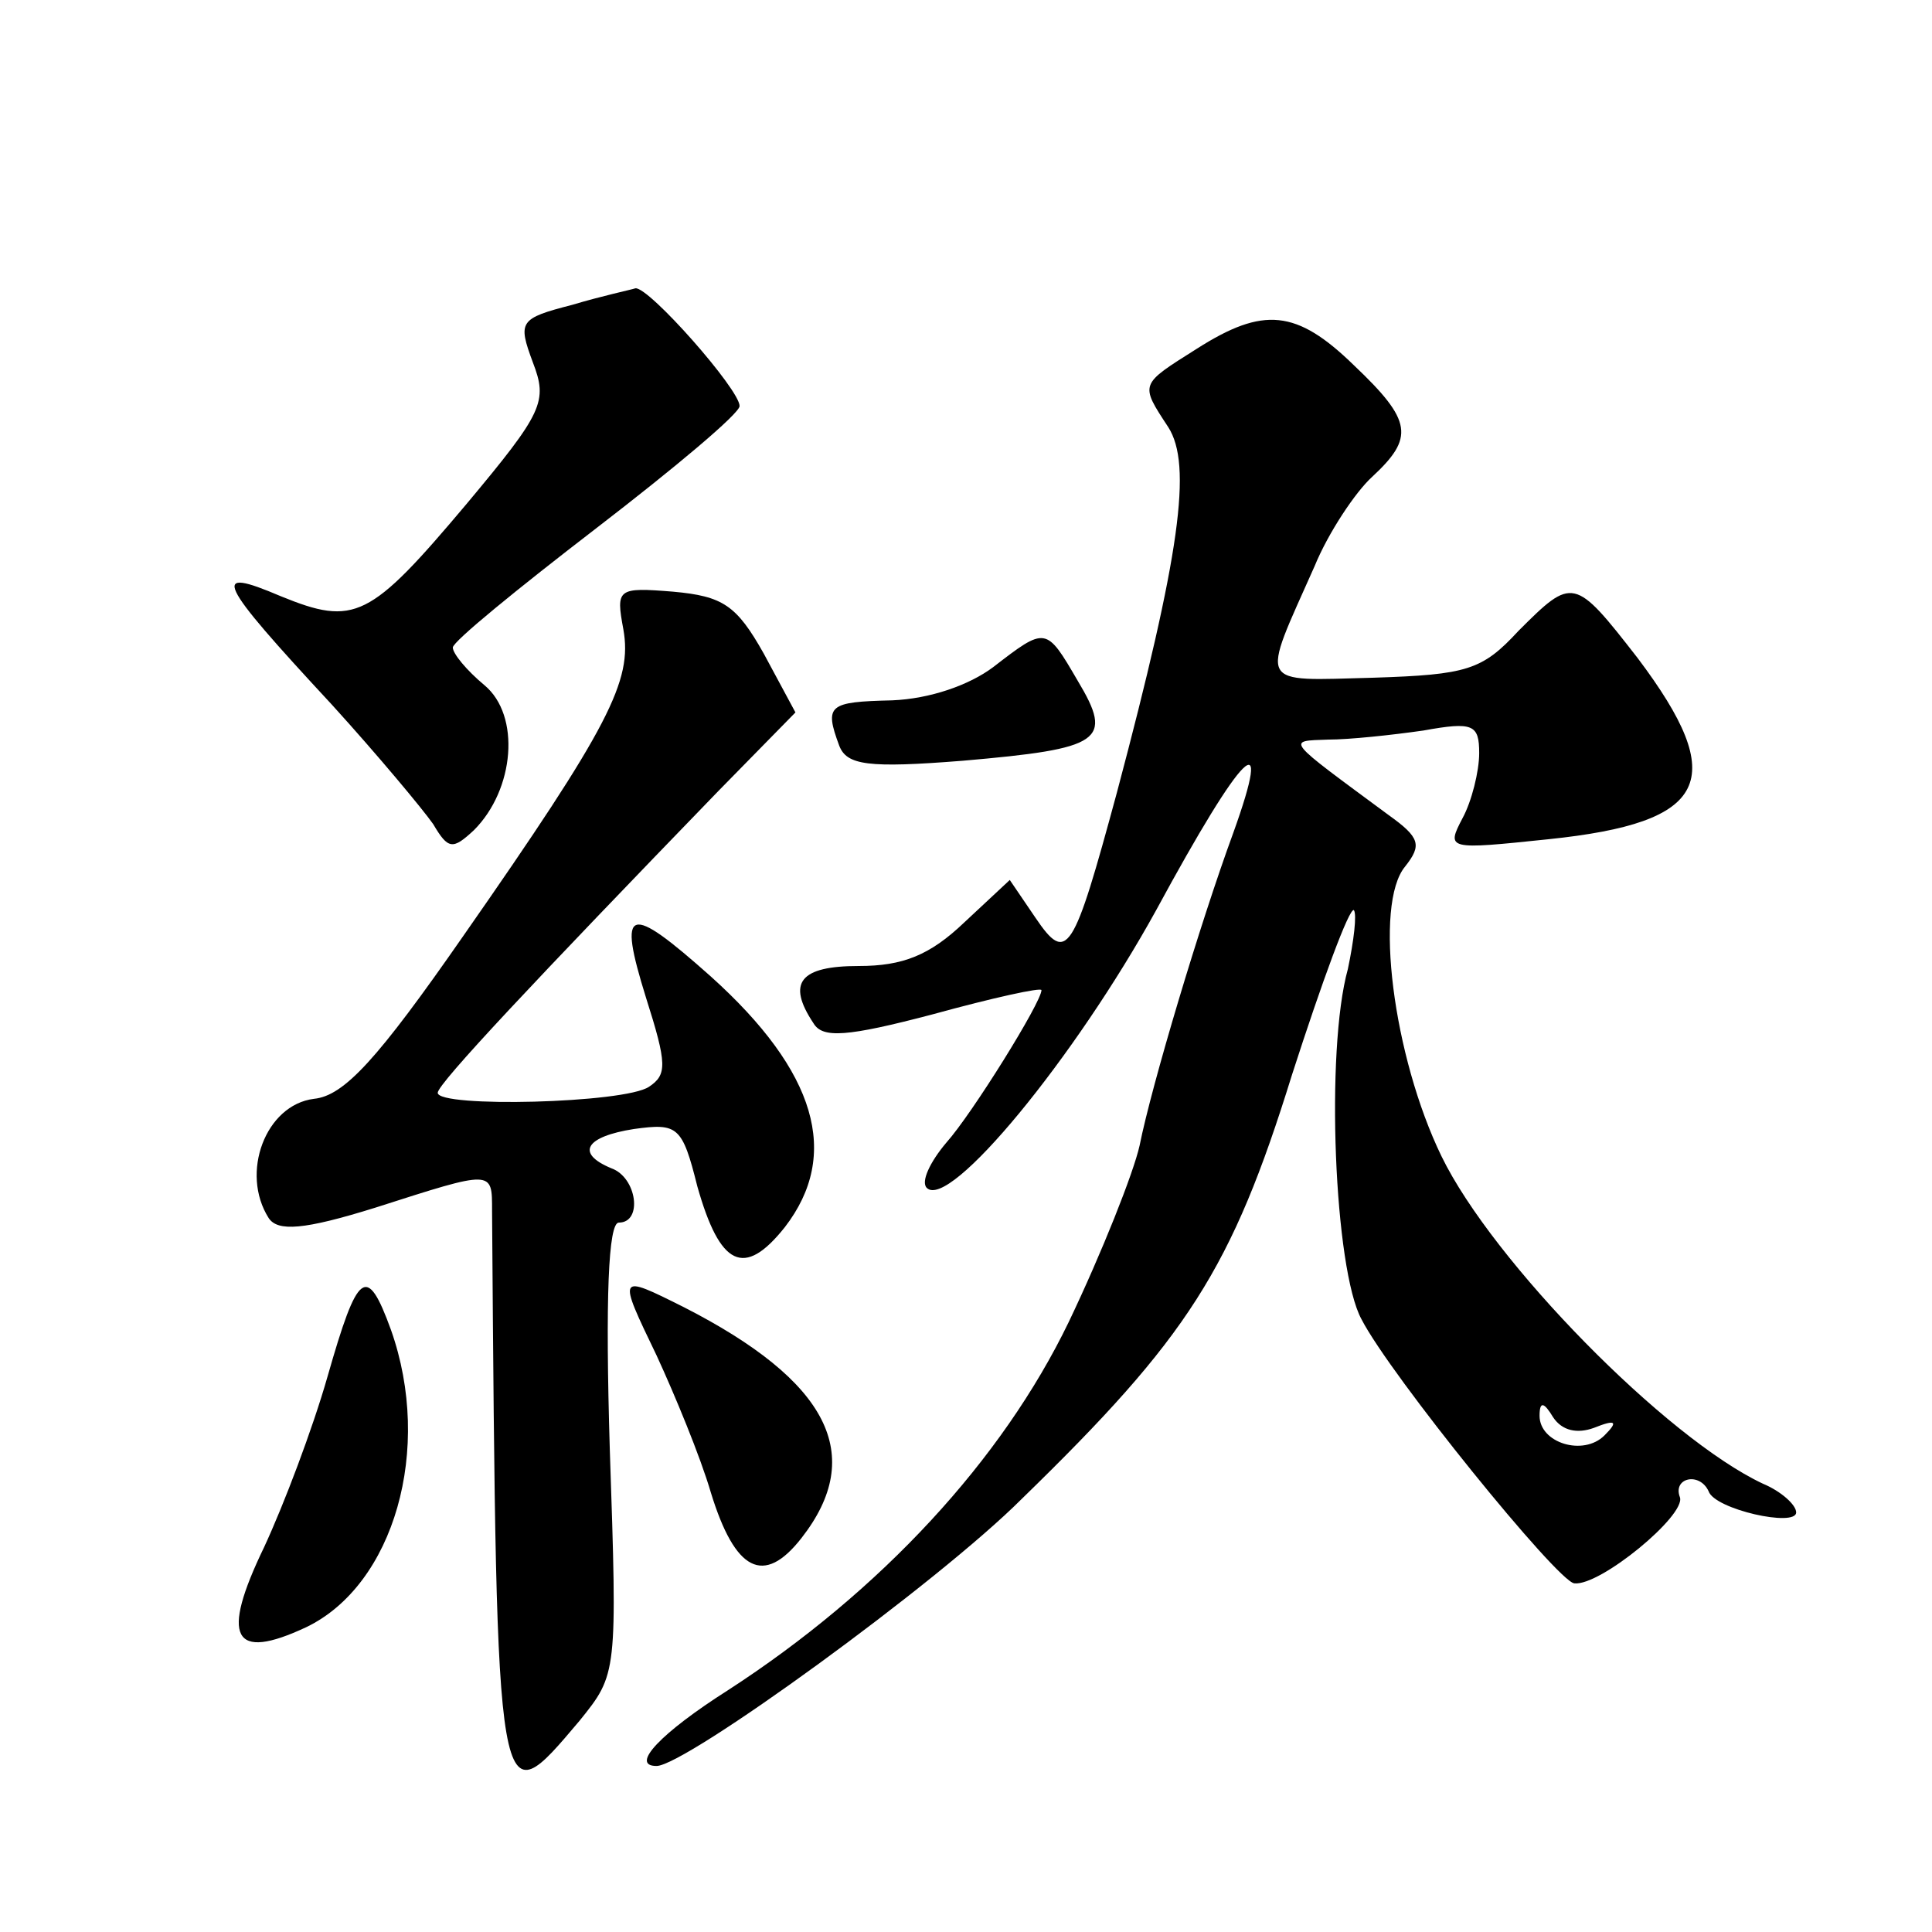 <?xml version="1.0" standalone="no"?>
<!DOCTYPE svg PUBLIC "-//W3C//DTD SVG 20010904//EN"
 "http://www.w3.org/TR/2001/REC-SVG-20010904/DTD/svg10.dtd">
<svg version="1.0" xmlns="http://www.w3.org/2000/svg"
 width="128pt" height="128pt" viewBox="0 0 128 128"
 preserveAspectRatio="xMidYMid meet">
<g transform="translate(0,128) scale(0.1,-0.1)"
fill="#0" stroke="none">
<path d="M379 1078 c-35 -9 -36 -11 -26 -38 10 -26 7 -33 -44 -94 -64 -76 -74 -81
-123 -61 -47 20 -43 11 34 -72 30 -33 60 -69 67 -79 10 -17 13 -17 27 -4 27 27
31 76 7 96 -12 10 -21 21 -21 25 0 4 43 39 95 79 52 40 95 76 95 81 0 11 -60 79
-69 78 -3 -1 -22 -5 -42 -11z M793 1049 c-38 -24 -38 -23 -19 -52 16 -25 8 -84
-34 -242 -29 -107 -33 -114 -54 -83 l-17 25 -30 -28 c-23 -22 -41 -29 -70 -29 -39
0 -48 -11 -30 -38 6 -10 22 -9 79 6 40 11 72 18 72 16 0 -8 -46 -82 -63 -101 -11
-13 -17 -26 -13 -30 15 -15 98 86 152 184 58 107 78 126 51 51 -22 -60 -54 -167
-62 -207 -4 -18 -25 -71 -47 -117 -44 -91 -124 -178 -226 -244 -44 -28 -65 -50
-47 -50 19 0 186 121 242 177 110 107 139 152 179 281 20 62 38 111 41 109 2 -3
0 -20 -4 -39 -15 -54 -9 -199 9 -232 19 -37 130 -174 141 -175 17 -2 74 45 70 57
-5 13 13 17 19 4 4 -12 58 -24 58 -14 0 5 -10 14 -22 19 -64 30 -179 147 -213 217
-32 66 -45 167 -24 192 11 14 10 19 -11 34 -69 51 -68 49 -40 50 14 0 42 3 63 6
33 6 37 4 37 -15 0 -12 -5 -32 -11 -43 -11 -21 -10 -21 57 -14 106 11 120 39 59
120 -42 54 -43 54 -79 18 -24 -26 -34 -29 -96 -31 -78 -2 -75 -7 -39 74 9 22 27
49 38 59 28 26 27 37 -12 74 -38 37 -60 39 -104 11z m263 -715 c15 6 16 4 7 -5
-14 -14 -43 -5 -43 13 0 10 3 9 9 -1 6 -9 16 -11 27 -7z M413 863 c6 -34 -9 -64
-106 -203 -57 -82 -79 -106 -99 -108 -32 -4 -49 -49 -30 -79 6 -9 23 -8 71 7 78
25 77 25 77 -2 3 -407 3 -403 58 -338 25 31 25 31 20 180 -3 100 -1 150 6 150 16
0 12 30 -5 36 -24 10 -17 21 15 26 29 4 32 2 42 -38 15 -53 31 -61 58 -27 37 48
21 103 -49 166 -55 49 -62 47 -43 -14 14 -44 14 -51 2 -59 -16 -11 -140 -14 -140
-4 0 6 65 75 186 200 l51 52 -21 39 c-18 32 -27 38 -60 41 -37 3 -38 2 -33 -25z
M658 838 c-16 -12 -42 -21 -67 -22 -42 -1 -45 -3 -35 -30 5 -13 19 -15 82 -10 92
8 100 13 76 53 -21 36 -21 36 -56 9z M217 368 c-10 -35 -29 -85 -42 -113 -29 -60
-21 -76 28 -53 58 28 84 118 56 197 -16 44 -22 39 -42 -31z M435 382 c12 -26 29
-67 36 -91 16 -52 35 -62 60 -30 43 55 18 104 -78 153 -44 22 -44 22 -18 -32z"/>
</g>
</svg>
